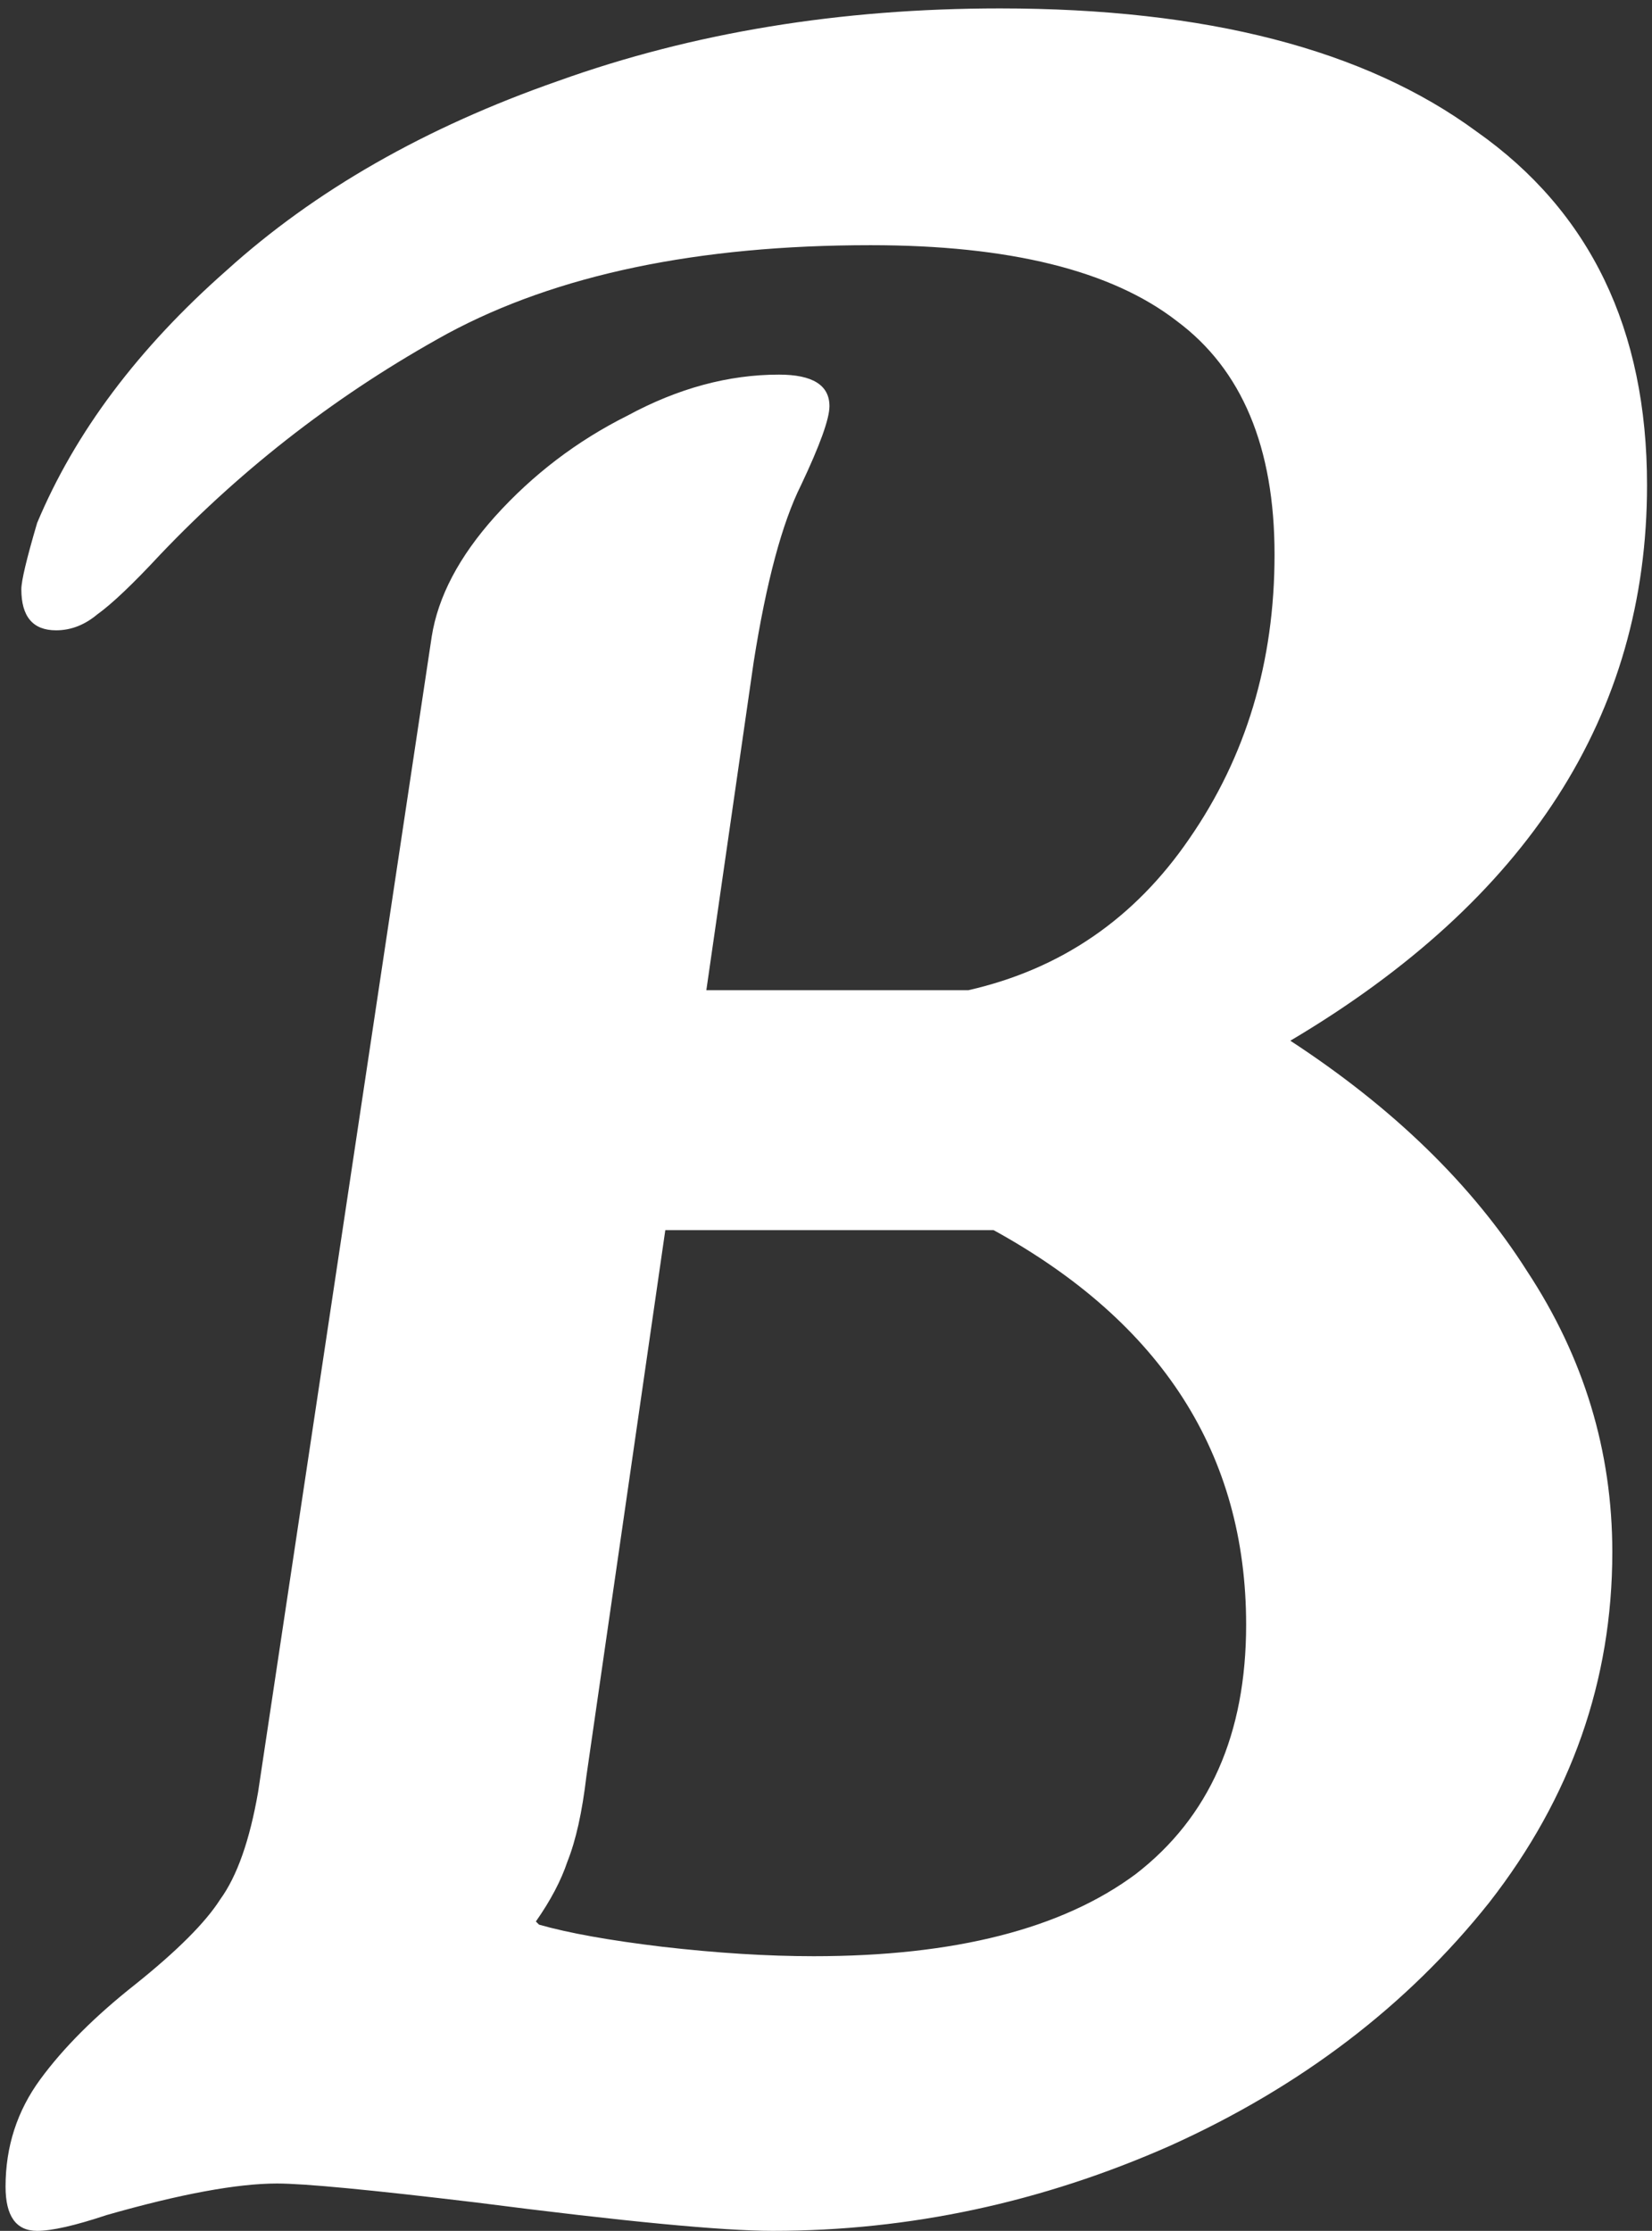 <?xml version="1.0" encoding="UTF-8"?> <svg xmlns="http://www.w3.org/2000/svg" width="157" height="212" viewBox="0 0 157 212" fill="none"><rect x="0" y="0" width="157" height="212" fill="#333333" stroke="none"/><path d="M3.528 212C1.528 212 0.528 210.6 0.528 207.8C0.528 204 1.628 200.6 3.828 197.6C6.028 194.6 9.028 191.6 12.828 188.6C16.828 185.4 19.528 182.7 20.928 180.5C22.528 178.3 23.728 174.9 24.528 170.3L41.028 60.5C41.628 56.7 43.628 52.9 47.028 49.1C50.628 45.1 54.828 41.9 59.628 39.5C64.428 36.9 69.228 35.6 74.028 35.6C77.228 35.6 78.828 36.6 78.828 38.6C78.828 39.8 77.928 42.3 76.128 46.1C74.328 49.7 72.828 55.3 71.628 62.9L67.128 94.1H92.028C100.828 92.1 107.828 87.3 113.028 79.7C118.428 71.9 121.128 62.9 121.128 52.7C121.128 42.5 118.028 35.1 111.828 30.5C105.628 25.7 95.928 23.3 82.728 23.3C66.328 23.3 52.928 26.1 42.528 31.7C32.328 37.3 23.228 44.3 15.228 52.7C12.628 55.5 10.628 57.4 9.228 58.4C8.028 59.4 6.728 59.9 5.328 59.9C3.128 59.9 2.028 58.6 2.028 56C2.028 55.2 2.528 53.1 3.528 49.7C7.128 41.1 13.128 33.1 21.528 25.7C29.928 18.1 40.428 12.1 53.028 7.7C65.828 3.1 79.828 0.8 95.028 0.8C114.628 0.8 129.728 4.7 140.328 12.5C151.128 20.1 156.528 31.3 156.528 46.1C156.528 67.9 145.228 85.5 122.628 98.9C132.428 105.3 139.928 112.6 145.128 120.8C150.528 129 153.228 137.9 153.228 147.5C153.228 159.7 149.328 170.8 141.528 180.8C133.728 190.6 123.628 198.3 111.228 203.9C99.028 209.3 86.428 212 73.428 212C68.628 212 59.228 211.1 45.228 209.3C35.228 208.1 28.928 207.5 26.328 207.5C22.528 207.5 17.128 208.5 10.128 210.5C7.128 211.5 4.928 212 3.528 212ZM77.328 185.9C90.728 185.9 100.928 183.3 107.928 178.1C114.928 172.7 118.428 164.8 118.428 154.4C118.428 138.2 110.428 125.7 94.428 116.9H63.228L55.728 168.8C55.328 172.2 54.728 174.9 53.928 176.9C53.328 178.7 52.328 180.6 50.928 182.6L51.228 182.9C54.028 183.7 57.928 184.4 62.928 185C68.128 185.6 72.928 185.9 77.328 185.9Z" fill="white"></path></svg> 